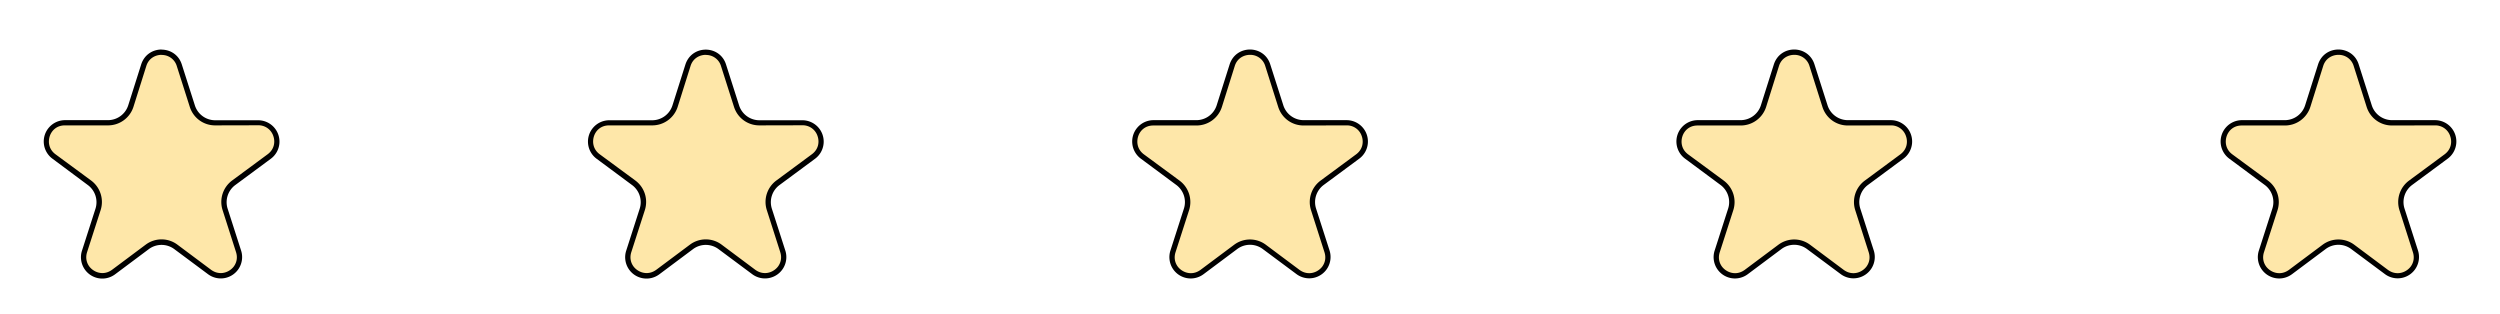 <svg xmlns="http://www.w3.org/2000/svg" width="234.28" height="29.43"><g fill="#fee7a9"><g data-name="Polygone 2"><path d="M20.68 25.85c-.36 0-.72-.12-1.04-.35l-3.16-2.36a2.23 2.23 0 0 0-2.68 0l-3.16 2.36c-.32.23-.68.35-1.04.35-.56 0-1.1-.28-1.44-.74a1.7 1.7 0 0 1-.24-1.55l1.26-3.94c.3-.92-.03-1.92-.8-2.5l-3.34-2.46a1.7 1.7 0 0 1-.62-1.96c.2-.58.73-1.2 1.66-1.2l4.03.01c1 0 1.86-.63 2.15-1.57l1.21-3.83c.24-.74.9-1.22 1.67-1.22.78 0 1.43.48 1.67 1.22L18 9.94c.3.94 1.17 1.57 2.15 1.57h4.03c.94 0 1.48.61 1.67 1.2.19.58.13 1.4-.62 1.95l-3.34 2.47a2.25 2.25 0 0 0-.8 2.49l1.26 3.94c.17.55.09 1.1-.24 1.55-.33.46-.88.74-1.44.74Z"/><path fill="#000" d="M15.14 5.14c-.53 0-1.19.28-1.43 1.05L12.51 10a2.5 2.5 0 0 1-2.4 1.75H6.08c-.8 0-1.26.52-1.42 1.02-.16.5-.11 1.2.53 1.68l3.34 2.46a2.5 2.5 0 0 1 .9 2.78l-1.27 3.94c-.15.47-.08.94.2 1.33.29.39.76.63 1.24.63.31 0 .61-.1.89-.3l3.16-2.36a2.48 2.48 0 0 1 2.98 0l3.16 2.36c.28.2.58.3.9.3.47 0 .94-.24 1.23-.63.28-.39.35-.86.2-1.33l-1.26-3.94a2.5 2.5 0 0 1 .9-2.78l3.33-2.46c.64-.48.7-1.18.53-1.68a1.46 1.46 0 0 0-1.43-1.03l-4.03.01c-1.1 0-2.05-.7-2.38-1.75L16.57 6.2a1.46 1.46 0 0 0-1.43-1.05m0-.5c.8 0 1.61.47 1.9 1.4l1.22 3.82a2 2 0 0 0 1.9 1.4h4.03a2 2 0 0 1 1.2 3.6l-3.34 2.47a2 2 0 0 0-.72 2.21l1.27 3.95a2 2 0 0 1-3.1 2.2l-3.16-2.35a2 2 0 0 0-2.4 0l-3.16 2.36a2 2 0 0 1-3.1-2.21l1.27-3.95a2 2 0 0 0-.72-2.21L4.9 14.86a2 2 0 0 1 1.18-3.6h4.03a2 2 0 0 0 1.91-1.4l1.21-3.82c.3-.93 1.1-1.4 1.91-1.4Z"/></g><g data-name="Polygone 2"><path d="M71.68 25.85c-.36 0-.72-.12-1.04-.35l-3.16-2.36a2.23 2.23 0 0 0-2.68 0l-3.16 2.36c-.32.23-.68.35-1.04.35-.56 0-1.1-.28-1.44-.74a1.7 1.7 0 0 1-.24-1.55l1.26-3.94c.3-.92-.03-1.92-.8-2.5l-3.34-2.46a1.7 1.7 0 0 1-.62-1.96c.2-.58.73-1.2 1.66-1.2l4.03.01c1 0 1.86-.63 2.15-1.57l1.21-3.83c.24-.74.9-1.22 1.67-1.22.78 0 1.43.48 1.67 1.22L69 9.94c.3.94 1.17 1.57 2.15 1.57h4.03c.94 0 1.48.61 1.67 1.2.19.58.13 1.4-.62 1.95l-3.34 2.47a2.25 2.25 0 0 0-.8 2.49l1.26 3.94c.17.55.09 1.1-.24 1.55-.33.46-.88.74-1.44.74Z"/><path fill="#000" d="M66.14 5.14c-.53 0-1.19.28-1.43 1.05L63.51 10a2.5 2.5 0 0 1-2.4 1.75h-4.03c-.8 0-1.26.52-1.42 1.02-.16.5-.11 1.2.53 1.68l3.34 2.46a2.5 2.5 0 0 1 .9 2.78l-1.27 3.94c-.15.47-.08.94.2 1.33.29.39.76.63 1.24.63.31 0 .61-.1.89-.3l3.16-2.36a2.48 2.48 0 0 1 2.98 0l3.16 2.36c.28.2.58.3.9.3.47 0 .94-.24 1.23-.63.28-.39.35-.86.2-1.33l-1.26-3.94a2.5 2.5 0 0 1 .9-2.78l3.33-2.46c.64-.48.7-1.18.53-1.68a1.46 1.46 0 0 0-1.43-1.03l-4.03.01c-1.1 0-2.05-.7-2.38-1.75L67.57 6.2a1.46 1.46 0 0 0-1.43-1.05m0-.5c.8 0 1.61.47 1.9 1.4l1.22 3.82a2 2 0 0 0 1.9 1.4h4.03a2 2 0 0 1 1.2 3.6l-3.34 2.47a2 2 0 0 0-.72 2.21l1.27 3.95a2 2 0 0 1-3.1 2.2l-3.16-2.35a2 2 0 0 0-2.4 0l-3.16 2.36a2 2 0 0 1-3.1-2.21l1.27-3.95a2 2 0 0 0-.72-2.21l-3.33-2.47a2 2 0 0 1 1.18-3.6h4.03a2 2 0 0 0 1.91-1.4l1.21-3.82c.3-.93 1.1-1.4 1.91-1.4Z"/></g><g data-name="Polygone 2"><path d="M122.68 25.85c-.36 0-.72-.12-1.04-.35l-3.16-2.36a2.23 2.23 0 0 0-2.68 0l-3.16 2.36c-.32.23-.68.35-1.04.35-.56 0-1.1-.28-1.44-.74a1.7 1.7 0 0 1-.24-1.55l1.26-3.94c.3-.92-.03-1.92-.8-2.5l-3.34-2.46a1.7 1.7 0 0 1-.62-1.96c.2-.58.73-1.2 1.66-1.2l4.03.01c1 0 1.86-.63 2.15-1.57l1.21-3.83c.24-.74.9-1.22 1.67-1.22.78 0 1.43.48 1.67 1.22l1.2 3.83c.3.94 1.17 1.57 2.15 1.57h4.03c.94 0 1.48.61 1.67 1.2.19.58.13 1.4-.62 1.95l-3.34 2.47a2.25 2.25 0 0 0-.8 2.49l1.26 3.94c.17.55.09 1.1-.24 1.55-.33.46-.88.74-1.44.74Z"/><path fill="#000" d="M117.14 5.14c-.53 0-1.19.28-1.43 1.05l-1.2 3.82a2.5 2.5 0 0 1-2.4 1.75h-4.03c-.8 0-1.26.52-1.42 1.02-.16.5-.11 1.2.53 1.68l3.34 2.46a2.5 2.5 0 0 1 .9 2.78l-1.27 3.94c-.15.47-.08.94.2 1.33.29.39.76.63 1.24.63.31 0 .61-.1.89-.3l3.16-2.36a2.48 2.48 0 0 1 2.98 0l3.16 2.36c.28.2.58.3.9.3.47 0 .94-.24 1.23-.63.28-.39.35-.86.2-1.33l-1.26-3.94a2.5 2.5 0 0 1 .9-2.78l3.33-2.46c.64-.48.7-1.18.53-1.68a1.46 1.46 0 0 0-1.43-1.03l-4.03.01c-1.1 0-2.05-.7-2.38-1.75l-1.21-3.82a1.46 1.46 0 0 0-1.43-1.05m0-.5c.8 0 1.61.47 1.9 1.4l1.22 3.82a2 2 0 0 0 1.9 1.4h4.03a2 2 0 0 1 1.2 3.6l-3.34 2.47a2 2 0 0 0-.72 2.21l1.27 3.95a2 2 0 0 1-3.1 2.2l-3.16-2.35a2 2 0 0 0-2.4 0l-3.16 2.36a2 2 0 0 1-3.1-2.21l1.27-3.95a2 2 0 0 0-.72-2.21l-3.33-2.47a2 2 0 0 1 1.18-3.6h4.03a2 2 0 0 0 1.91-1.4l1.21-3.82c.3-.93 1.1-1.4 1.91-1.4Z"/></g><g data-name="Polygone 2"><path d="M173.68 25.85c-.36 0-.72-.12-1.04-.35l-3.16-2.36a2.23 2.23 0 0 0-2.68 0l-3.16 2.36c-.32.23-.68.35-1.04.35-.56 0-1.1-.28-1.44-.74a1.7 1.7 0 0 1-.24-1.55l1.26-3.94c.3-.92-.03-1.92-.8-2.5l-3.34-2.46a1.7 1.7 0 0 1-.62-1.96c.2-.58.73-1.2 1.66-1.2l4.03.01c1 0 1.86-.63 2.15-1.57l1.21-3.83c.24-.74.9-1.22 1.67-1.22.78 0 1.43.48 1.67 1.22l1.2 3.83c.3.94 1.17 1.57 2.15 1.57h4.03c.94 0 1.48.61 1.67 1.2.19.58.13 1.4-.62 1.95l-3.34 2.47a2.25 2.25 0 0 0-.8 2.49l1.26 3.94c.17.55.09 1.1-.24 1.55-.33.46-.88.74-1.44.74Z"/><path fill="#000" d="M168.14 5.14c-.53 0-1.19.28-1.43 1.05l-1.2 3.82a2.5 2.5 0 0 1-2.4 1.75h-4.03c-.8 0-1.26.52-1.42 1.02-.16.5-.11 1.2.53 1.68l3.34 2.46a2.5 2.5 0 0 1 .9 2.78l-1.27 3.94c-.15.47-.08.94.2 1.33.29.39.76.63 1.24.63.31 0 .61-.1.89-.3l3.16-2.36a2.48 2.48 0 0 1 2.98 0l3.16 2.36c.28.2.58.3.9.3.47 0 .94-.24 1.23-.63.28-.39.35-.86.2-1.33l-1.26-3.94a2.5 2.5 0 0 1 .9-2.78l3.33-2.46c.64-.48.7-1.18.53-1.68a1.46 1.46 0 0 0-1.43-1.03l-4.03.01c-1.1 0-2.05-.7-2.38-1.75l-1.21-3.82a1.46 1.46 0 0 0-1.43-1.05m0-.5c.8 0 1.61.47 1.9 1.4l1.22 3.82a2 2 0 0 0 1.9 1.4h4.03a2 2 0 0 1 1.2 3.6l-3.34 2.47a2 2 0 0 0-.72 2.21l1.27 3.95a2 2 0 0 1-3.1 2.2l-3.16-2.35a2 2 0 0 0-2.4 0l-3.16 2.36a2 2 0 0 1-3.1-2.21l1.27-3.95a2 2 0 0 0-.72-2.21l-3.33-2.47a2 2 0 0 1 1.18-3.6h4.03a2 2 0 0 0 1.91-1.4l1.21-3.82c.3-.93 1.1-1.4 1.91-1.4Z"/></g><g data-name="Polygone 2"><path d="M224.68 25.85c-.36 0-.72-.12-1.04-.35l-3.16-2.36a2.23 2.23 0 0 0-2.68 0l-3.16 2.36c-.32.23-.68.35-1.04.35-.56 0-1.1-.28-1.44-.74a1.7 1.7 0 0 1-.24-1.55l1.26-3.94c.3-.92-.03-1.92-.8-2.5l-3.34-2.46a1.7 1.7 0 0 1-.62-1.96c.2-.58.73-1.2 1.66-1.2l4.03.01c1 0 1.86-.63 2.15-1.57l1.21-3.83c.24-.74.9-1.22 1.67-1.22.78 0 1.43.48 1.67 1.22l1.2 3.83c.3.94 1.17 1.57 2.15 1.57h4.03c.94 0 1.48.61 1.67 1.2.19.58.13 1.4-.62 1.95l-3.34 2.47a2.25 2.25 0 0 0-.8 2.49l1.26 3.94c.17.55.09 1.1-.24 1.55-.33.46-.88.74-1.44.74Z"/><path fill="#000" d="M219.14 5.14c-.53 0-1.19.28-1.43 1.05l-1.2 3.82a2.5 2.5 0 0 1-2.4 1.75h-4.03c-.8 0-1.26.52-1.42 1.02-.16.5-.11 1.2.53 1.68l3.34 2.46a2.5 2.5 0 0 1 .9 2.78l-1.27 3.94c-.15.47-.08.94.2 1.33.29.39.76.63 1.24.63.31 0 .61-.1.89-.3l3.16-2.36a2.48 2.48 0 0 1 2.98 0l3.16 2.36c.28.2.58.3.9.3.47 0 .94-.24 1.23-.63.28-.39.35-.86.2-1.33l-1.26-3.94a2.5 2.5 0 0 1 .9-2.78l3.33-2.46c.64-.48.7-1.18.53-1.68a1.46 1.46 0 0 0-1.43-1.03l-4.03.01c-1.1 0-2.05-.7-2.38-1.75l-1.21-3.82a1.46 1.46 0 0 0-1.43-1.05m0-.5c.8 0 1.61.47 1.9 1.4l1.22 3.82a2 2 0 0 0 1.9 1.4h4.03a2 2 0 0 1 1.2 3.6l-3.34 2.47a2 2 0 0 0-.72 2.21l1.27 3.95a2 2 0 0 1-3.1 2.2l-3.16-2.35a2 2 0 0 0-2.4 0l-3.16 2.36a2 2 0 0 1-3.1-2.21l1.27-3.95a2 2 0 0 0-.72-2.21l-3.33-2.47a2 2 0 0 1 1.18-3.6h4.03a2 2 0 0 0 1.91-1.4l1.21-3.82c.3-.93 1.1-1.4 1.91-1.4Z"/></g></g></svg>